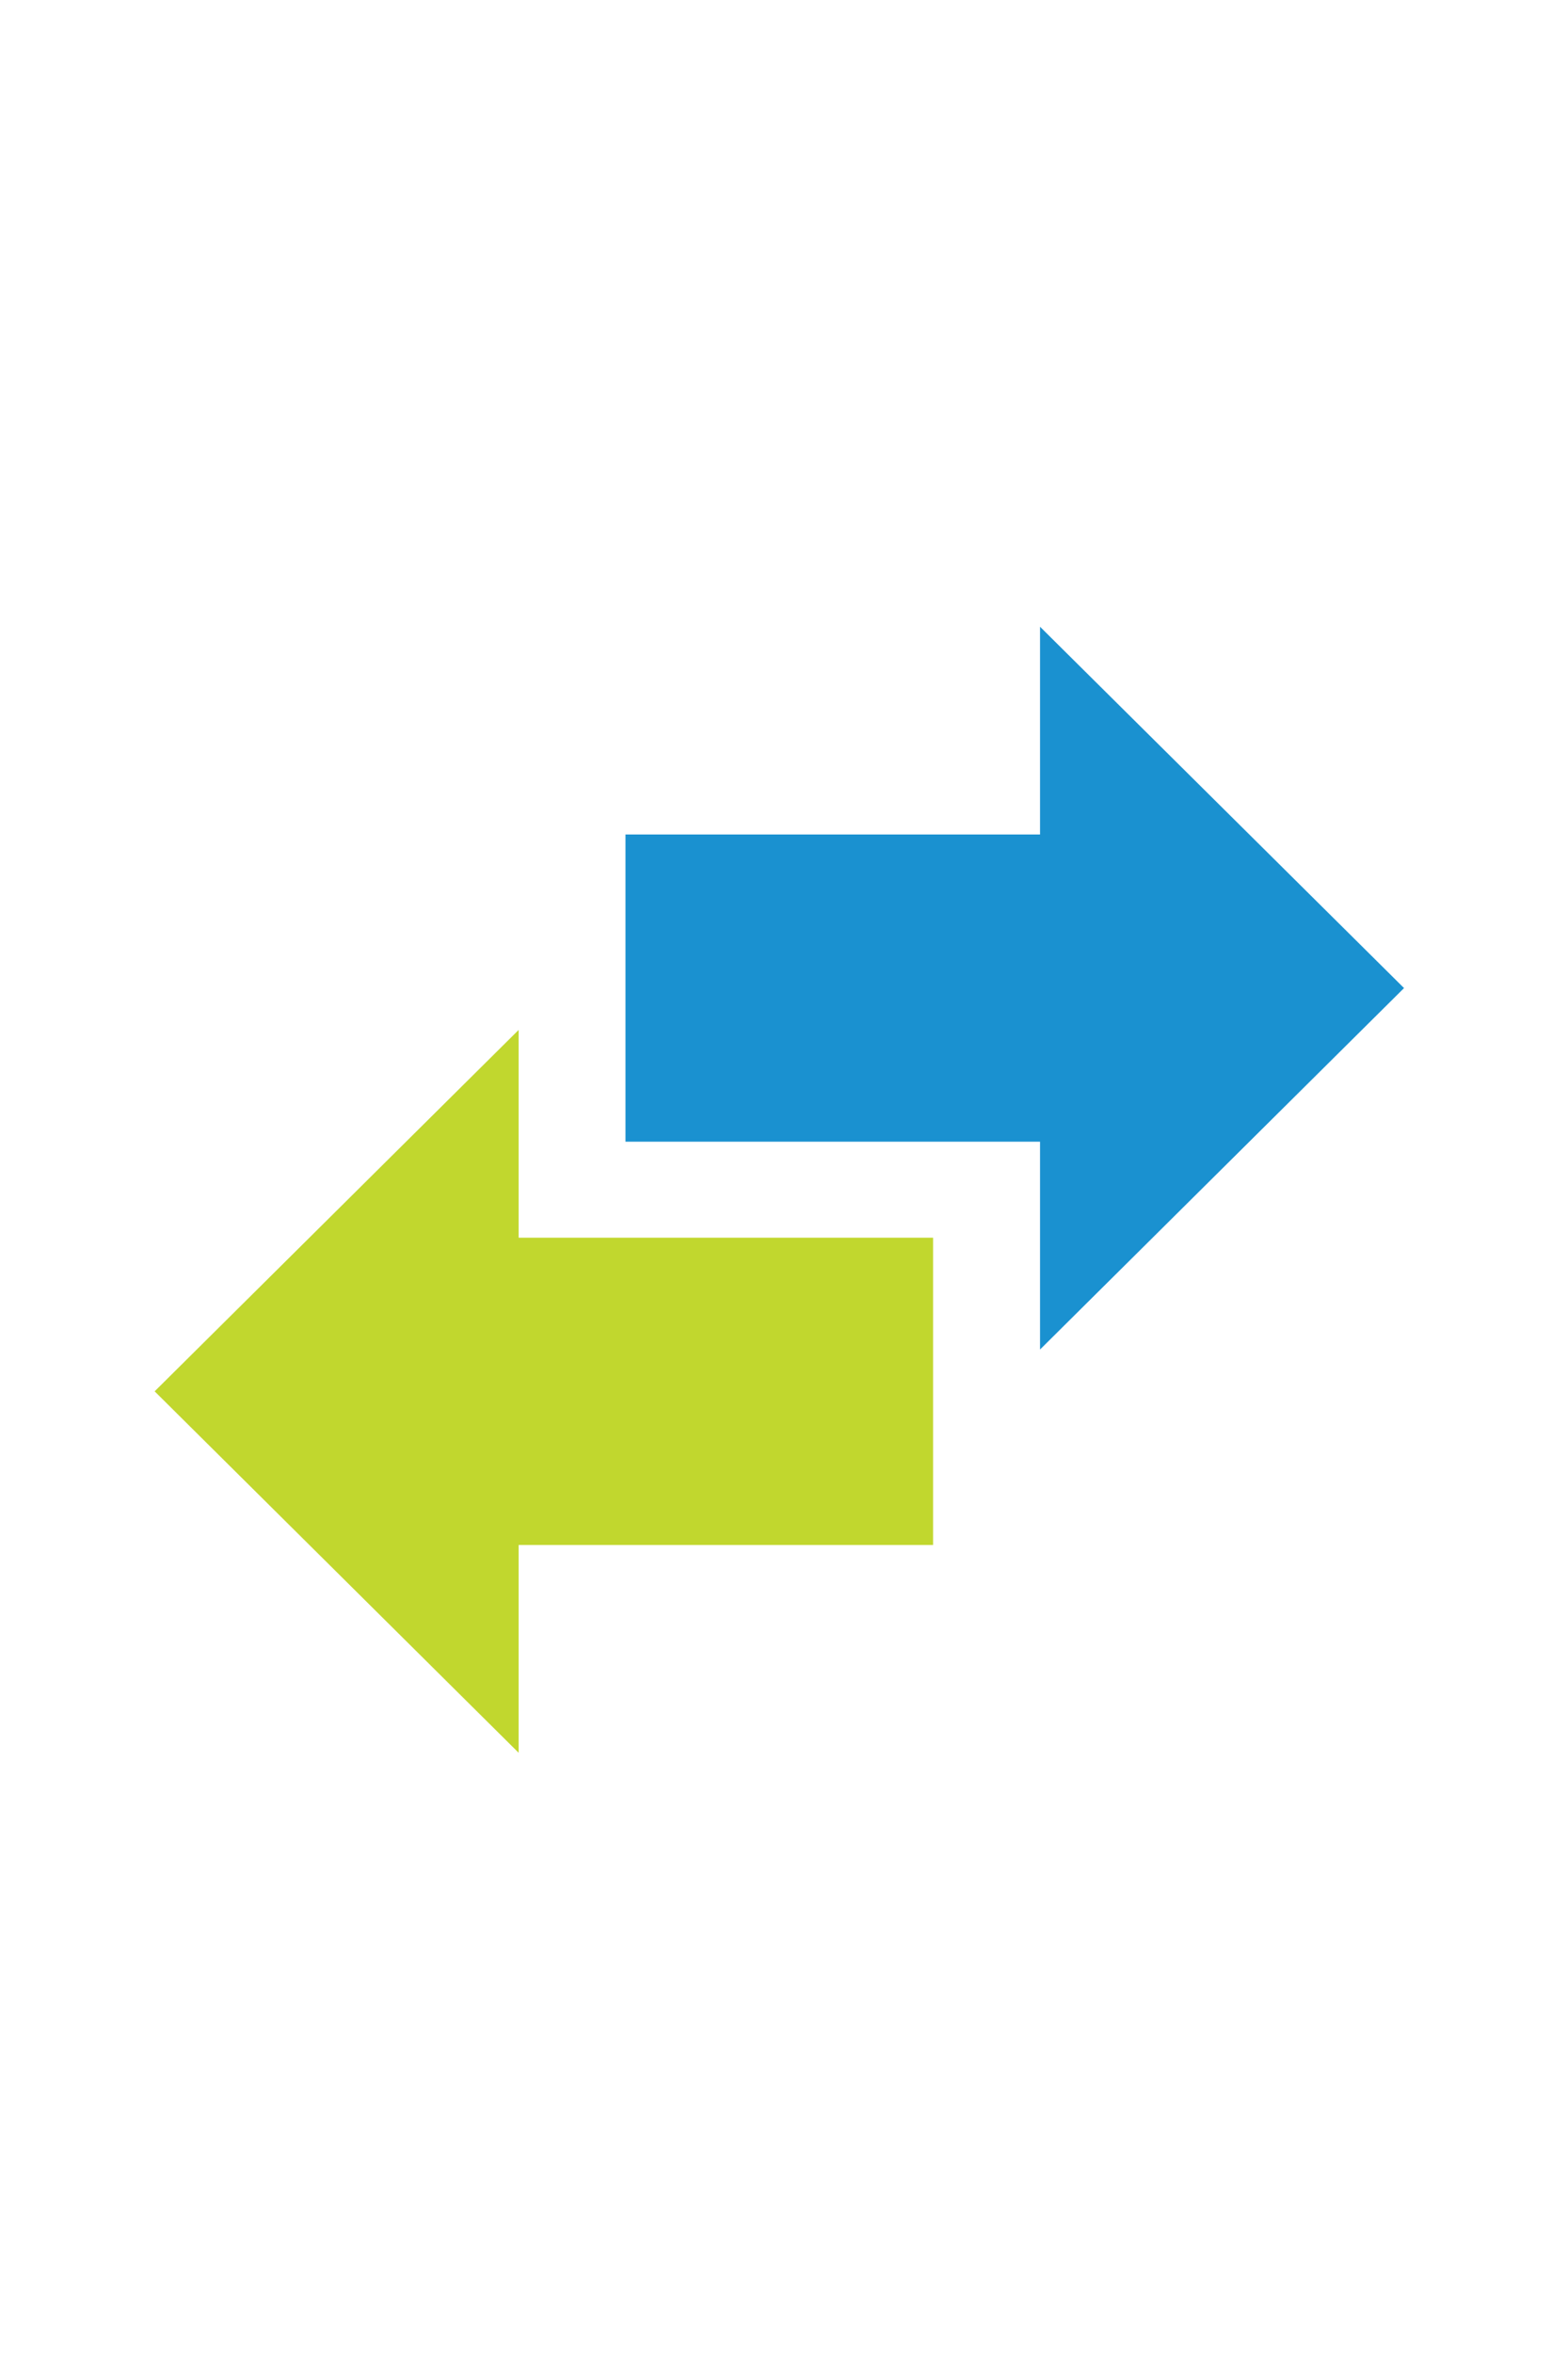 <?xml version="1.0" encoding="UTF-8"?> <svg xmlns="http://www.w3.org/2000/svg" width="40" height="60" version="1.1" viewBox="0 0 10.583 15.875" id="svg4" xml:space="preserve"><defs id="defs8"><linearGradient x1="171.694" y1="368.874" x2="58.638" y2="239.067" id="linearGradient-1" gradientTransform="scale(1.414 .707)" gradientUnits="userSpaceOnUse"><stop stop-color="#0052CC" offset="18%" id="stop178"></stop><stop stop-color="#2684FF" offset="100%" id="stop180"></stop></linearGradient><linearGradient x1="8.972" y1="-21.812" x2="122.094" y2="108.01" id="linearGradient-2" gradientTransform="scale(1.413 .708)" gradientUnits="userSpaceOnUse"><stop stop-color="#0052CC" offset="18%" id="stop183"></stop><stop stop-color="#2684FF" offset="100%" id="stop185"></stop></linearGradient><style type="text/css" id="style204">.fil6{fill:#187ff5}.fil4{fill:#2294ec}.fil5{fill:#2ca7e2}.fil3{fill:#fdfeff}.fil2{fill:#fefefe}.fil1{fill:#fff}.fil0{fill:#e71c45}</style></defs><g id="g824" transform="matrix(.166 0 0 .166 1.323 4.425)" style="clip-rule:evenodd;fill-rule:evenodd;stroke-linejoin:round;stroke-miterlimit:1.414"><g id="Media_Shuttle-2" data-name="Media_Shuttle" transform="translate(-391.544 -176.764) scale(1.589)"><g id="g305" style="clip-rule:evenodd;fill-rule:evenodd;stroke-linejoin:round;stroke-miterlimit:1.414" transform="matrix(.288 0 0 .288 237.712 106.52)"><path id="Path_2279" data-name="Path 2279" d="m26.52 82.566 32.34 32.1V96.211h36.824v-27.29H58.86V50.47Z" transform="translate(0 -.852)" style="fill:#c1d72e"></path><path id="Path_2280" data-name="Path 2280" d="M106.183 13.81v18.451H69.35v27.281h36.833V78l32.34-32.1z" transform="translate(-.996)" style="fill:#1a91d0"></path></g></g><path id="Rectangle_1712" data-name="Rectangle 1712" style="stroke-width:1.589;fill:none" d="M-533.256-131.73H503.033V27.21H-533.256z"></path></g></svg> 
